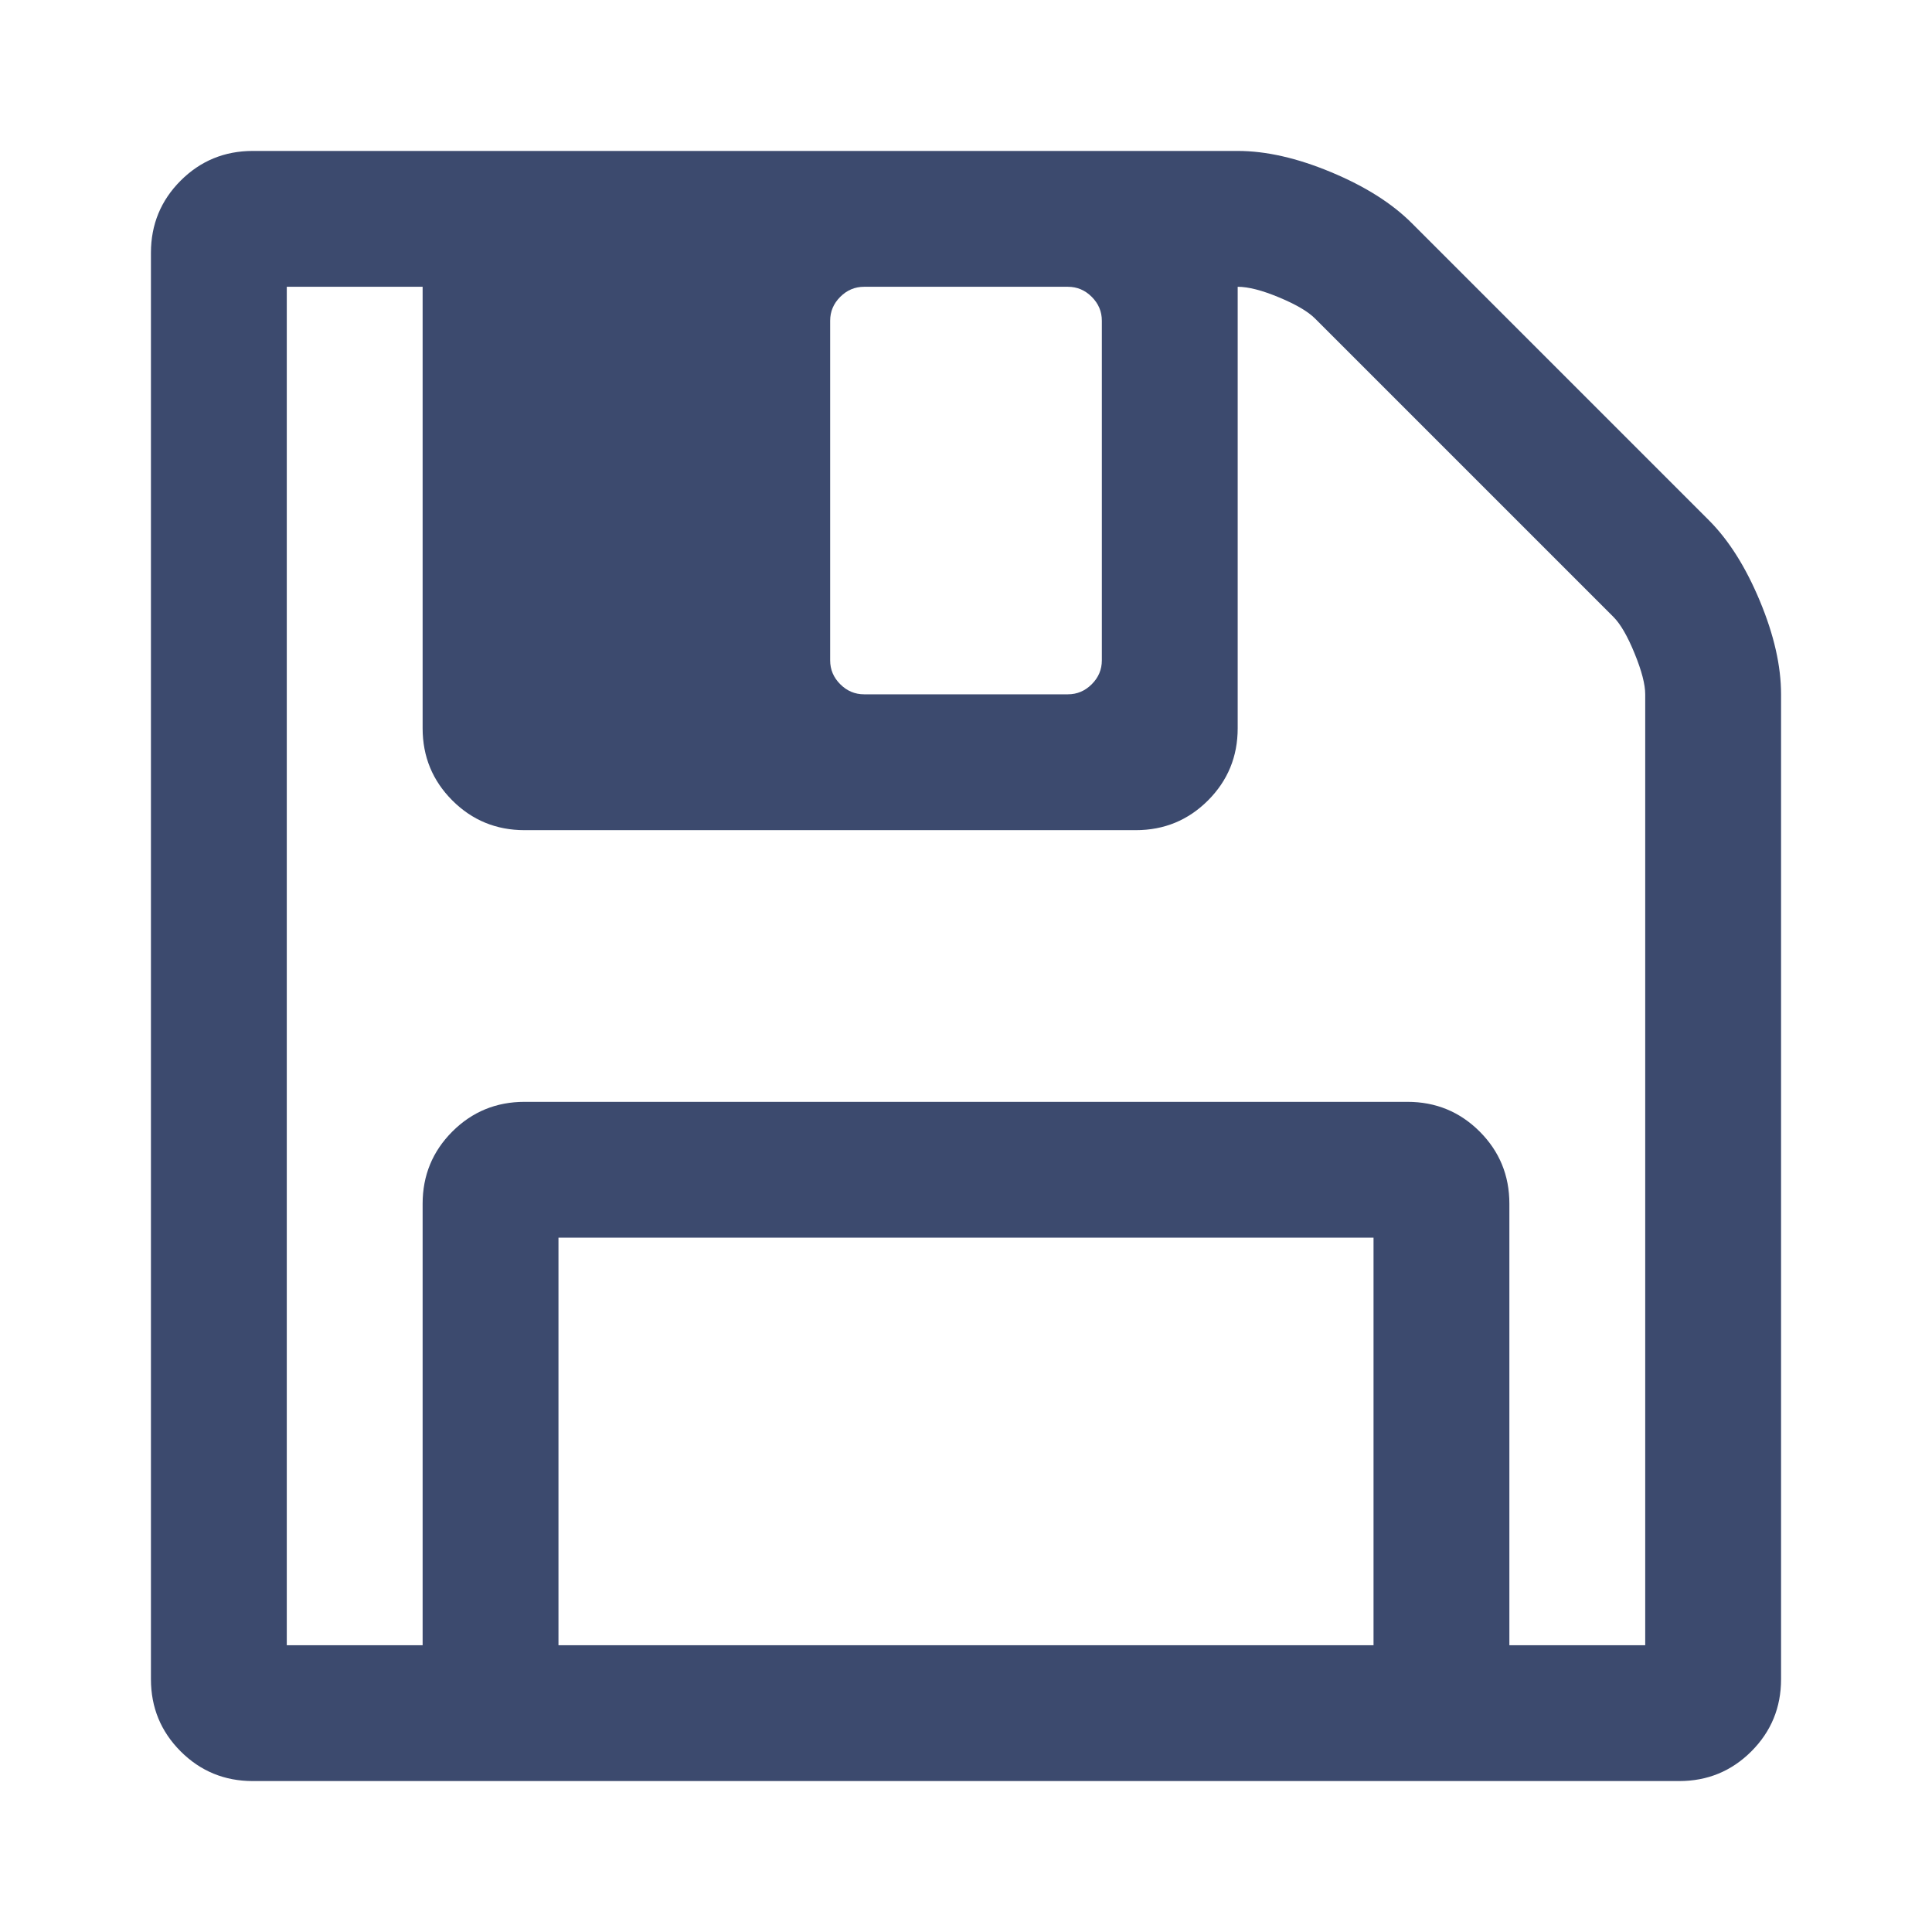 <?xml version="1.0" encoding="utf-8"?>
<!DOCTYPE svg PUBLIC "-//W3C//DTD SVG 1.1//EN" "http://www.w3.org/Graphics/SVG/1.1/DTD/svg11.dtd">
<svg xmlns="http://www.w3.org/2000/svg" xmlns:xlink="http://www.w3.org/1999/xlink" version="1.1" baseProfile="full" width="64" height="64" viewBox="0 0 64.00 64.00" enable-background="new 0 0 64.00 64.00" xml:space="preserve">
	<path fill="#3c4a6e" d="M 18.5,54.5L 45.5,54.5L 45.5,41L 18.5,41L 18.5,54.5 Z M 50,54.5L 54.5,54.5L 54.5,23C 54.5,22.672 54.383,22.221 54.148,21.646C 53.914,21.072 53.68,20.668 53.445,20.434L 43.566,10.555C 43.332,10.32 42.934,10.086 42.371,9.852C 41.809,9.617 41.352,9.5 41,9.5L 41,24.125C 41,25.062 40.672,25.859 40.016,26.516C 39.359,27.172 38.562,27.5 37.625,27.5L 17.375,27.5C 16.438,27.5 15.641,27.172 14.984,26.516C 14.328,25.859 14,25.062 14,24.125L 14,9.5L 9.5,9.5L 9.5,54.5L 14,54.5L 14,39.875C 14,38.938 14.328,38.141 14.984,37.484C 15.641,36.828 16.438,36.5 17.375,36.5L 46.625,36.5C 47.562,36.5 48.359,36.828 49.016,37.484C 49.672,38.141 50,38.938 50,39.875L 50,54.5 Z M 36.5,21.875L 36.5,10.625C 36.5,10.32 36.389,10.057 36.166,9.834C 35.943,9.611 35.68,9.5 35.375,9.5L 28.625,9.5C 28.32,9.5 28.057,9.611 27.834,9.834C 27.611,10.057 27.5,10.32 27.5,10.625L 27.5,21.875C 27.5,22.18 27.611,22.443 27.834,22.666C 28.057,22.889 28.32,23 28.625,23L 35.375,23C 35.68,23 35.943,22.889 36.166,22.666C 36.389,22.443 36.5,22.18 36.5,21.875 Z M 59,23L 59,55.625C 59,56.562 58.672,57.359 58.016,58.016C 57.359,58.672 56.562,59 55.625,59L 8.375,59C 7.438,59 6.641,58.672 5.984,58.016C 5.328,57.359 5,56.562 5,55.625L 5,8.375C 5,7.438 5.328,6.641 5.984,5.984C 6.641,5.328 7.438,5 8.375,5L 41,5C 41.938,5 42.969,5.234 44.094,5.703C 45.219,6.172 46.109,6.734 46.766,7.391L 56.609,17.234C 57.266,17.891 57.828,18.781 58.297,19.906C 58.766,21.031 59,22.062 59,23 Z "/>
</svg>
